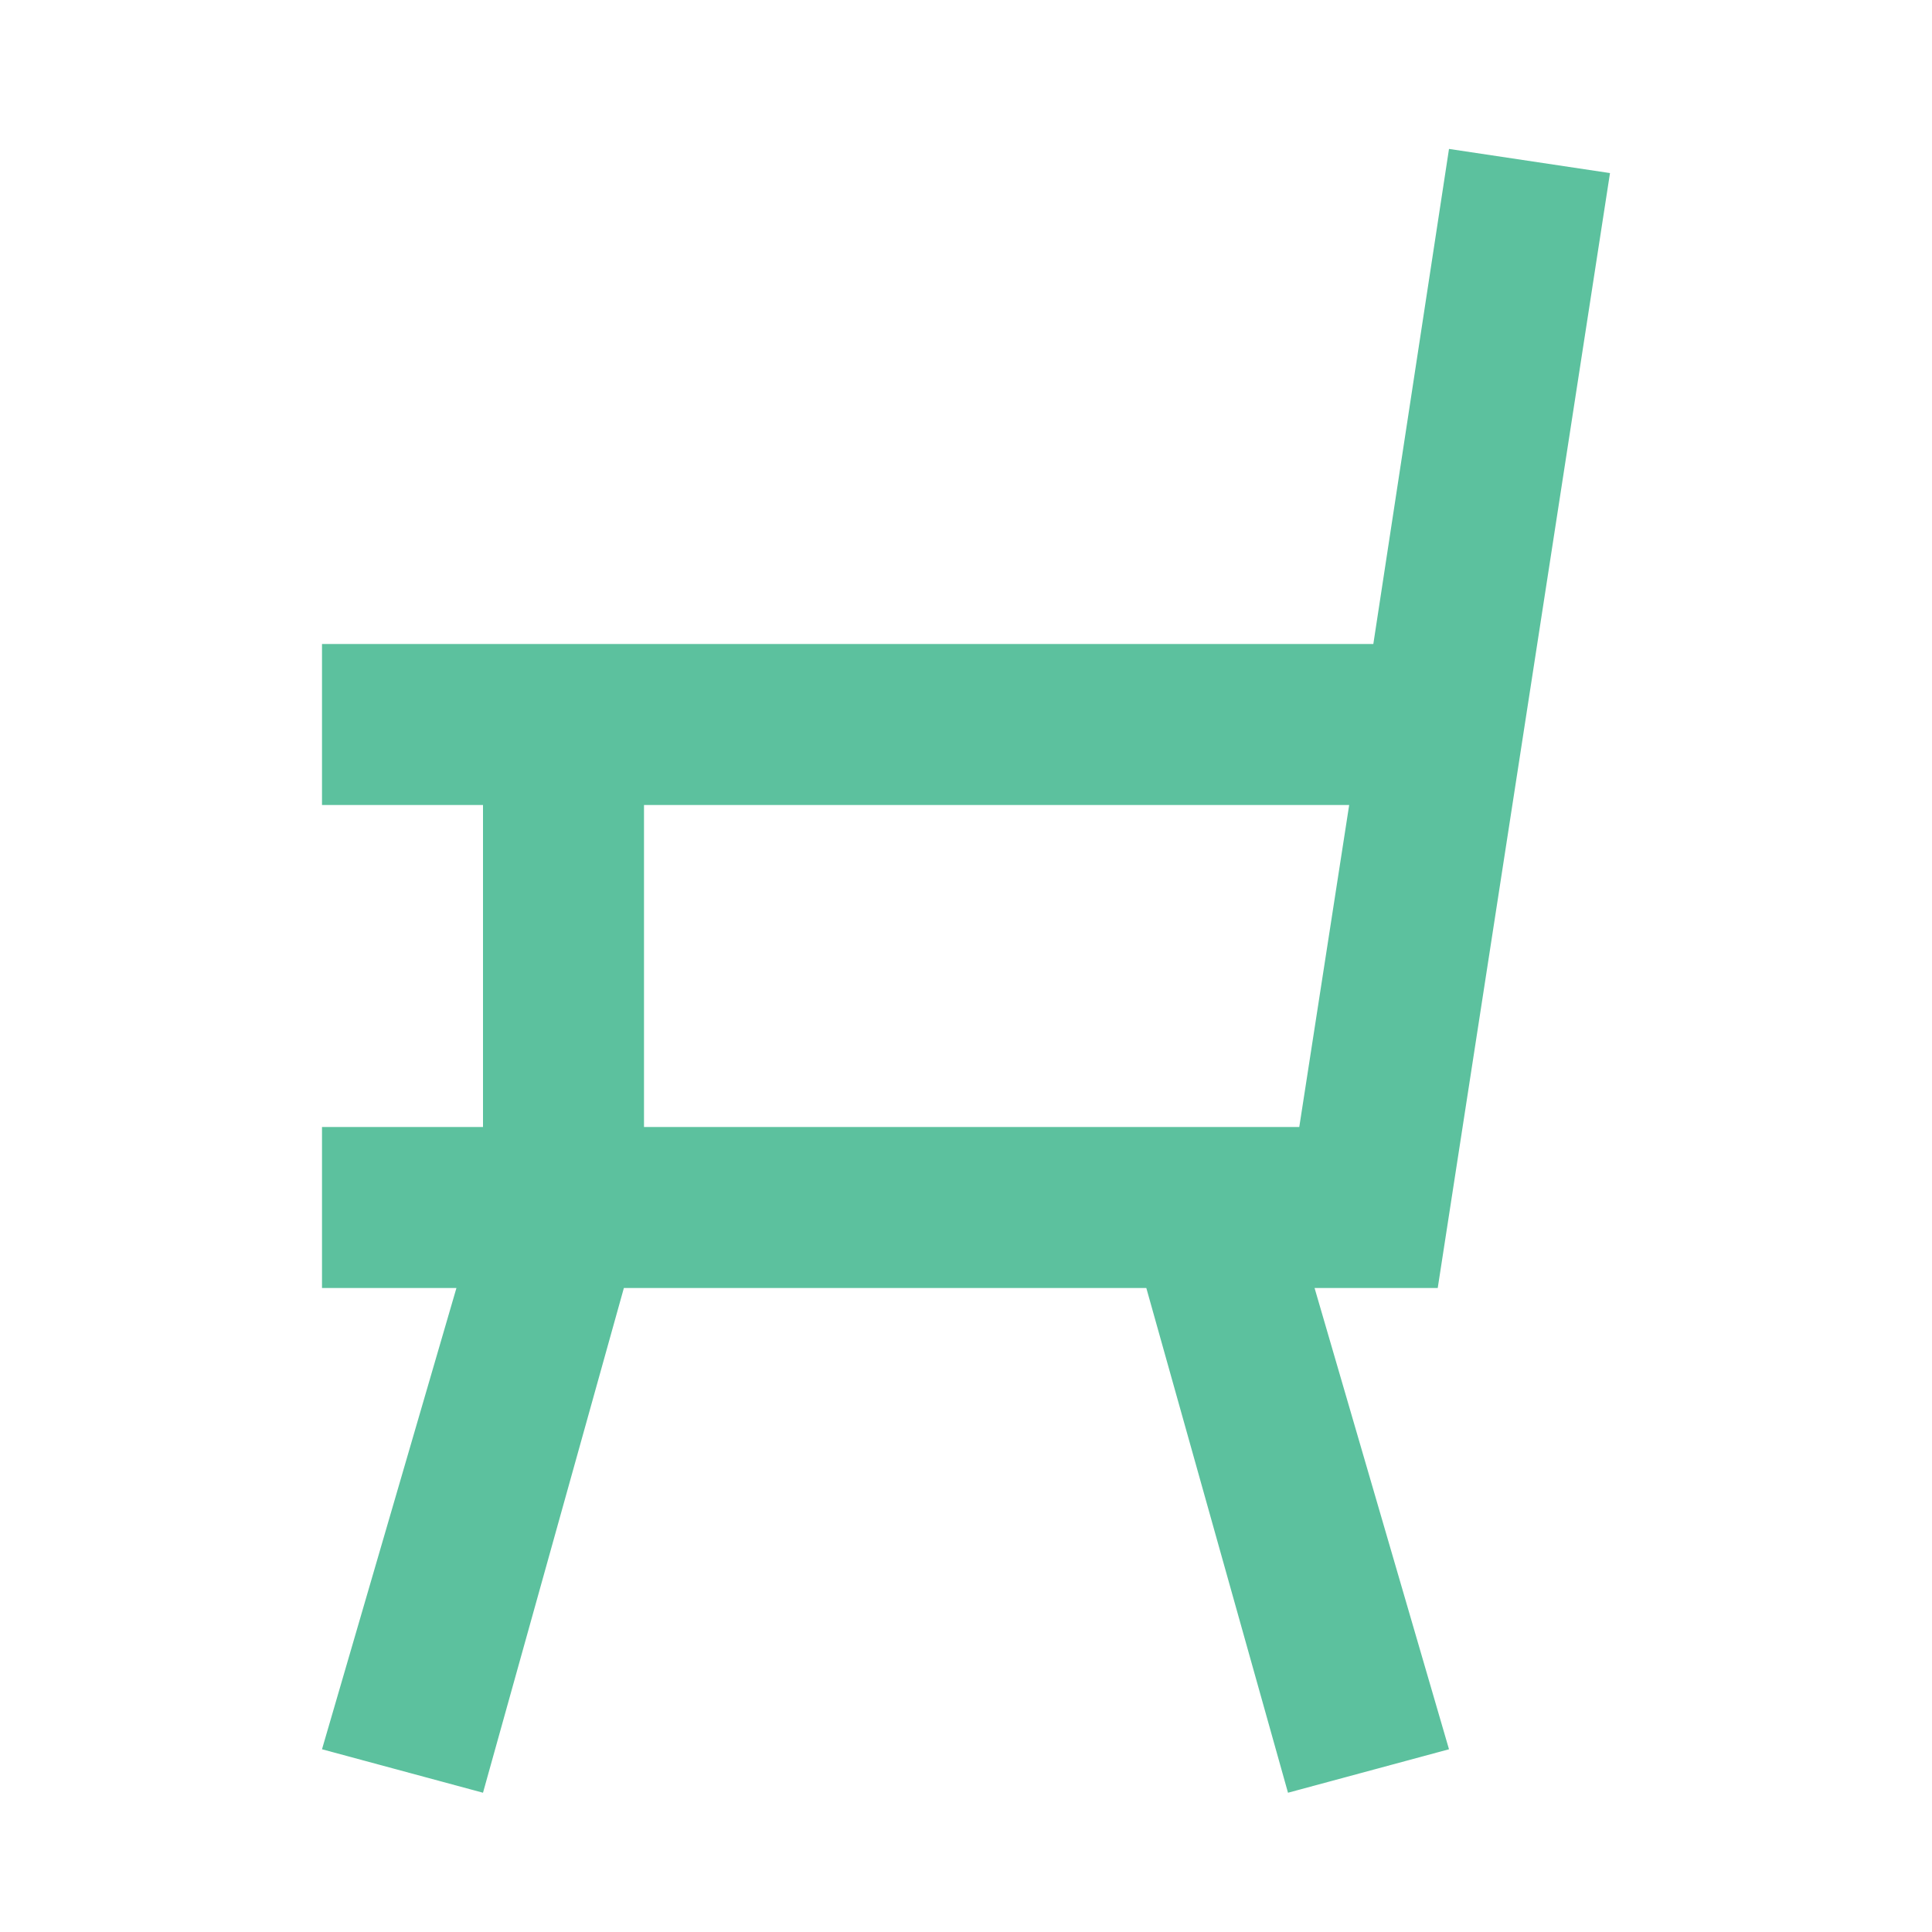 <?xml version="1.0" encoding="UTF-8"?>
<svg xmlns="http://www.w3.org/2000/svg" width="36" height="36" viewBox="0 0 36 36" fill="none">
  <path d="M6 21V24H8.505L6 32.595L9 33.405L11.625 24H21.36L24 33.405L27 32.595L24.495 24H26.79L30 3.225L27 2.775L25.59 12H6V15H9V21H6ZM12 15H25.14L24.21 21H12V15Z" fill="#5CC19E"></path>
</svg>
